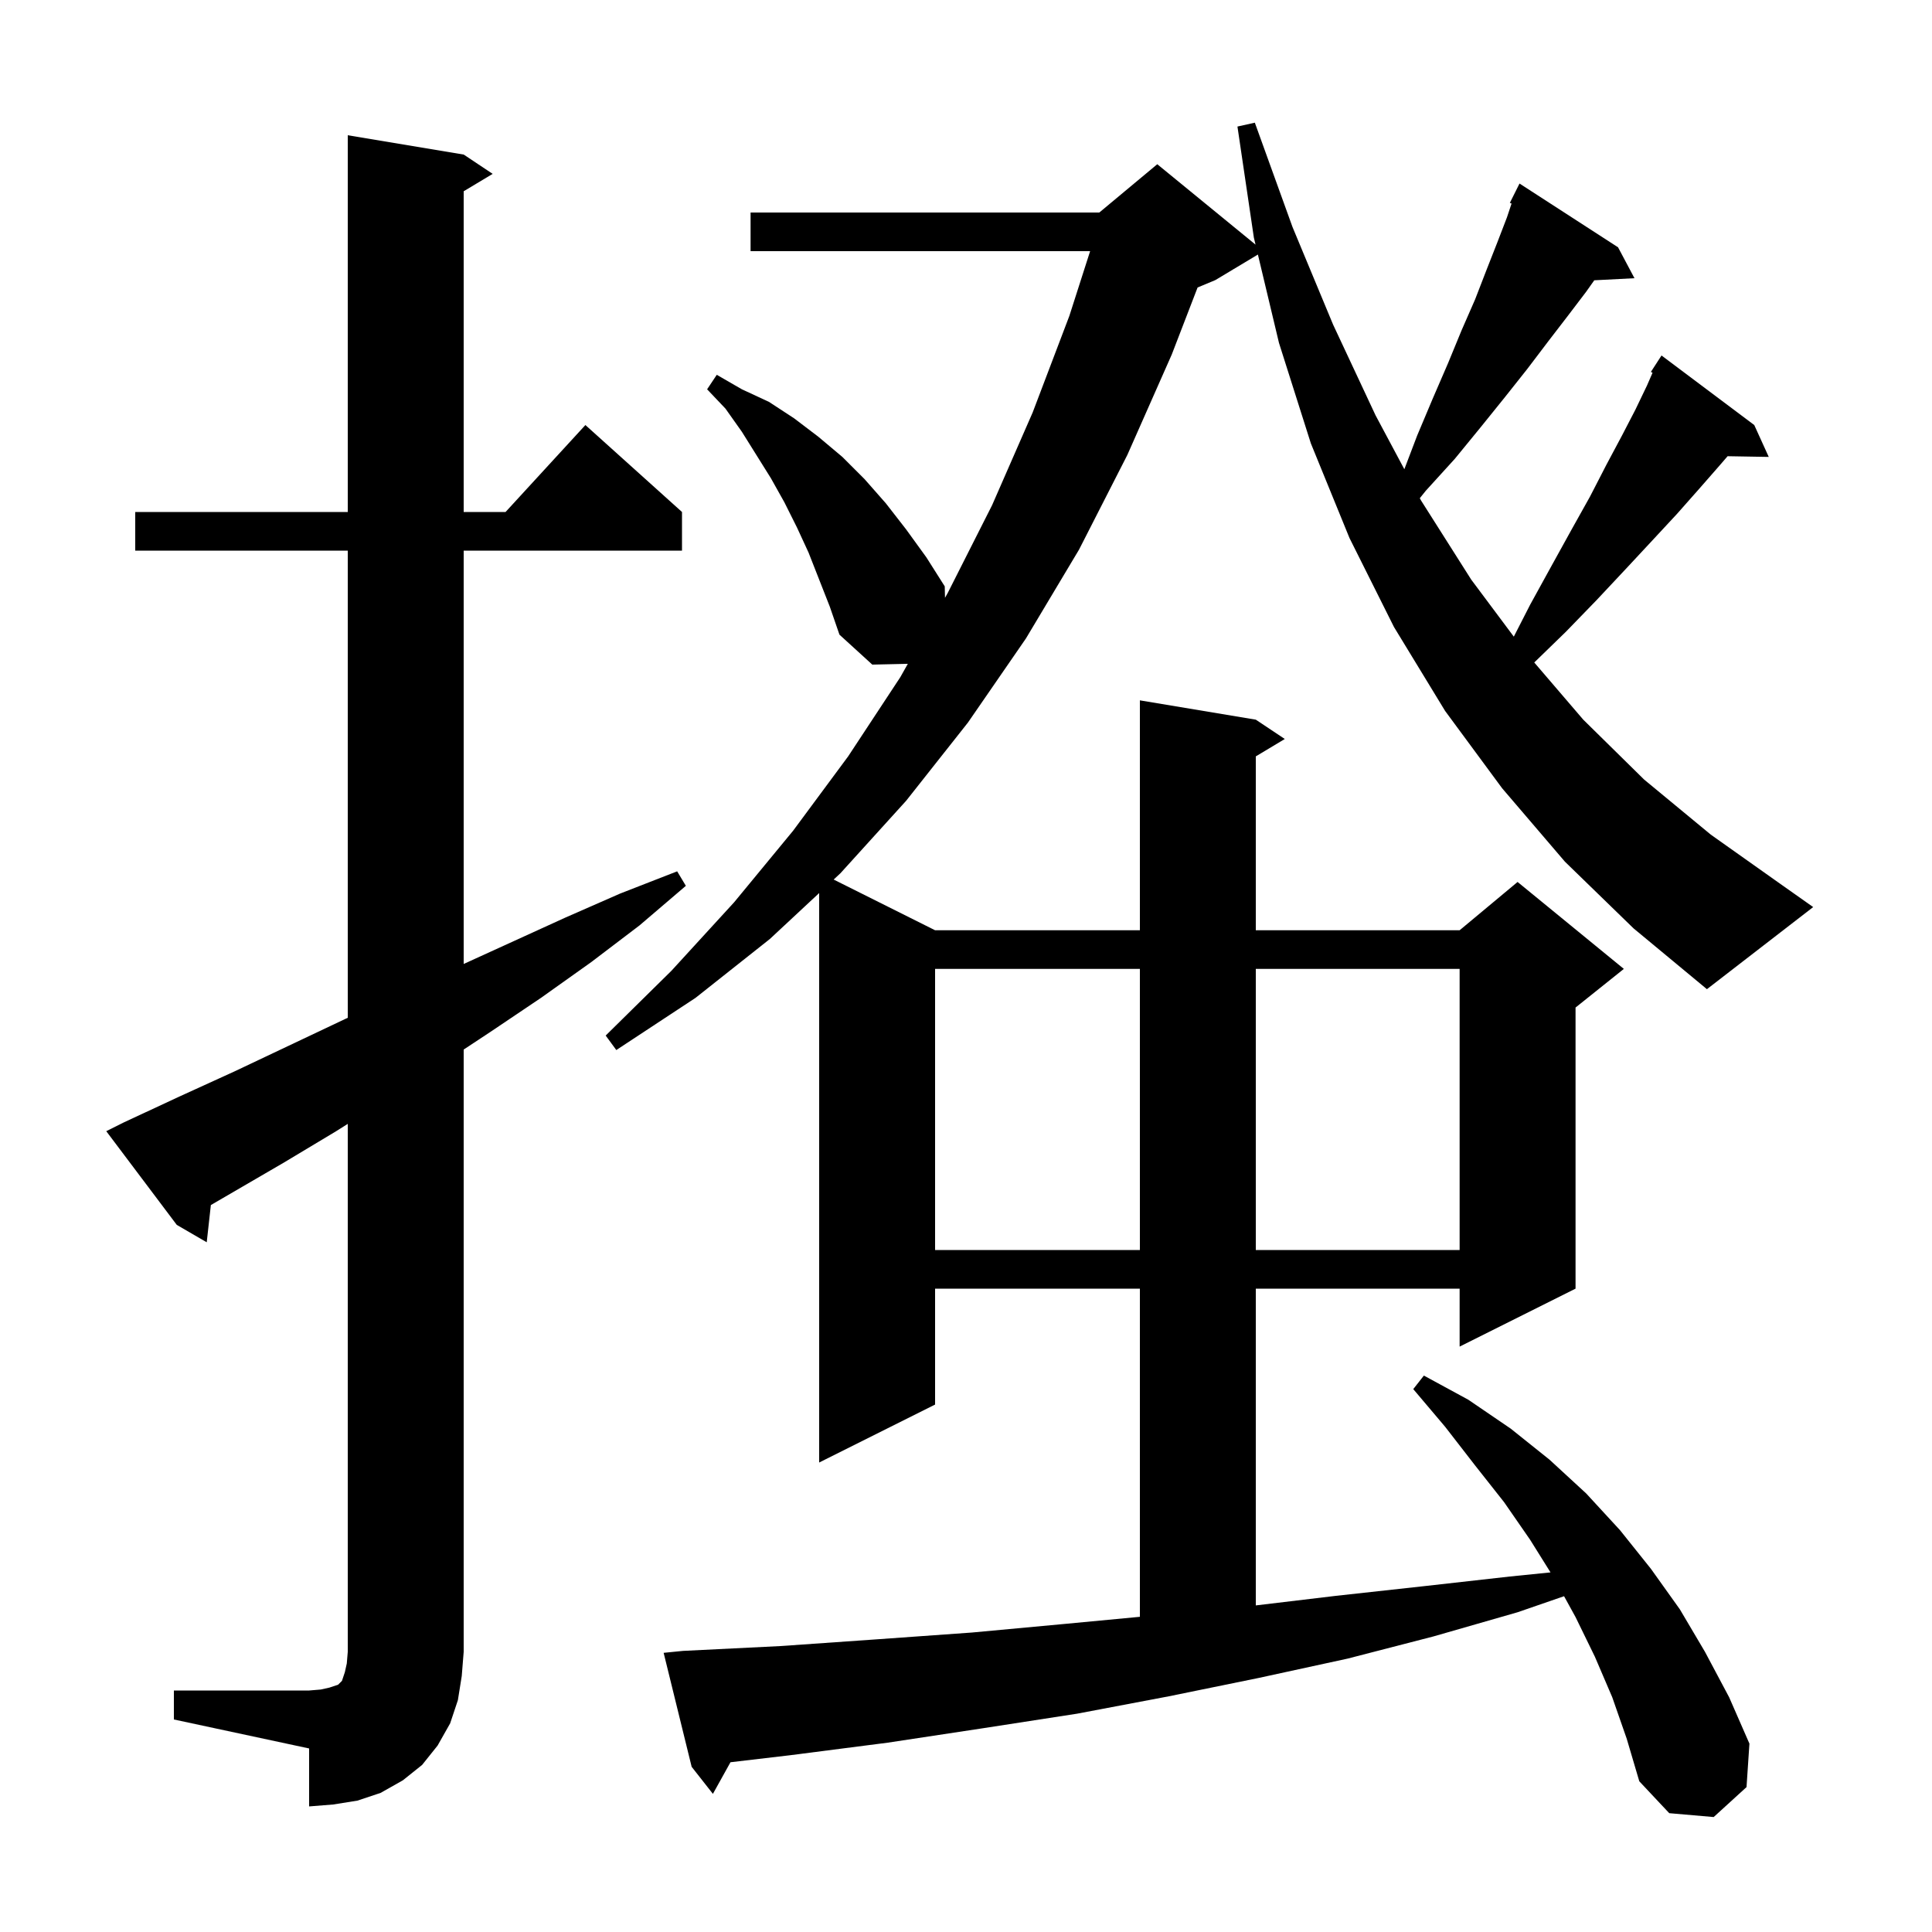 <svg xmlns="http://www.w3.org/2000/svg" xmlns:xlink="http://www.w3.org/1999/xlink" version="1.1" baseProfile="full" viewBox="0 0 200 200" width="200" height="200"><g fill="currentColor"><path d="M 18.0 175.0 L 32.0 175.0 L 33.2 174.9 L 34.1 174.7 L 35.0 174.4 L 35.4 174.0 L 35.7 173.1 L 35.9 172.2 L 36.0 171.0 L 36.0 116.344 L 34.8 117.1 L 29.3 120.4 L 21.828 124.747 L 21.4 128.6 L 18.3 126.8 L 11.0 117.1 L 12.8 116.2 L 18.6 113.5 L 24.3 110.9 L 35.7 105.5 L 36.0 105.363 L 36.0 57.0 L 14.0 57.0 L 14.0 53.0 L 36.0 53.0 L 36.0 14.0 L 48.0 16.0 L 51.0 18.0 L 48.0 19.8 L 48.0 53.0 L 52.336 53.0 L 60.6 44.0 L 70.6 53.0 L 70.6 57.0 L 48.0 57.0 L 48.0 99.789 L 58.5 95.0 L 64.2 92.5 L 70.1 90.2 L 71.0 91.7 L 66.2 95.8 L 61.2 99.6 L 56.0 103.3 L 50.8 106.8 L 48.0 108.649 L 48.0 171.0 L 47.8 173.5 L 47.4 176.0 L 46.6 178.4 L 45.3 180.7 L 43.7 182.7 L 41.7 184.3 L 39.4 185.6 L 37.0 186.4 L 34.5 186.8 L 32.0 187.0 L 32.0 181.0 L 18.0 178.0 Z M 96.8 100.3 L 96.8 129.4 L 118.0 129.4 L 118.0 100.3 Z M 130.0 100.3 L 130.0 129.4 L 151.1 129.4 L 151.1 100.3 Z M 162.0 89.2 L 155.5 81.6 L 149.6 73.6 L 144.3 64.9 L 139.7 55.7 L 135.7 45.9 L 132.4 35.5 L 130.217 26.35 L 125.8 29.0 L 123.974 29.761 L 121.3 36.7 L 116.7 47.1 L 111.7 56.9 L 106.2 66.1 L 100.2 74.8 L 93.8 82.9 L 87.0 90.4 L 86.301 91.051 L 96.8 96.3 L 118.0 96.3 L 118.0 72.5 L 130.0 74.5 L 133.0 76.5 L 130.0 78.3 L 130.0 96.3 L 151.1 96.3 L 157.1 91.3 L 168.1 100.3 L 163.1 104.3 L 163.1 133.4 L 151.1 139.4 L 151.1 133.4 L 130.0 133.4 L 130.0 166.192 L 138.3 165.2 L 147.4 164.2 L 156.3 163.2 L 160.509 162.774 L 158.4 159.4 L 155.7 155.5 L 152.7 151.7 L 149.6 147.7 L 146.3 143.8 L 147.4 142.4 L 152.0 144.9 L 156.4 147.9 L 160.4 151.1 L 164.2 154.6 L 167.7 158.4 L 170.9 162.4 L 173.9 166.6 L 176.5 171.0 L 179.0 175.7 L 181.1 180.5 L 180.8 185.0 L 177.4 188.1 L 172.8 187.7 L 169.7 184.4 L 168.4 180.0 L 166.9 175.7 L 165.1 171.5 L 163.1 167.4 L 161.911 165.239 L 157.1 166.9 L 148.4 169.4 L 139.5 171.7 L 130.3 173.7 L 121.0 175.6 L 111.5 177.4 L 101.8 178.9 L 91.9 180.4 L 81.8 181.7 L 75.618 182.427 L 73.8 185.7 L 71.6 182.9 L 68.7 171.1 L 70.7 170.9 L 80.8 170.4 L 90.8 169.7 L 100.6 169.0 L 110.3 168.1 L 118.0 167.371 L 118.0 133.4 L 96.8 133.4 L 96.8 145.4 L 84.8 151.4 L 84.8 92.449 L 79.7 97.2 L 72.0 103.3 L 63.8 108.7 L 62.7 107.2 L 69.5 100.5 L 76.0 93.4 L 82.1 86.0 L 87.8 78.3 L 93.2 70.1 L 93.978 68.718 L 90.3 68.8 L 86.9 65.7 L 85.9 62.8 L 83.7 57.2 L 82.5 54.6 L 81.2 52.0 L 79.8 49.5 L 76.8 44.7 L 75.1 42.3 L 73.2 40.3 L 74.2 38.8 L 76.8 40.3 L 79.6 41.6 L 82.2 43.3 L 84.7 45.2 L 87.2 47.3 L 89.5 49.6 L 91.7 52.1 L 93.8 54.8 L 95.9 57.7 L 97.8 60.7 L 97.826 61.887 L 98.1 61.4 L 102.7 52.3 L 106.9 42.7 L 110.7 32.7 L 112.849 26.0 L 77.7 26.0 L 77.7 22.0 L 113.8 22.0 L 119.8 17.0 L 129.972 25.323 L 129.8 24.6 L 128.1 13.1 L 129.9 12.7 L 133.8 23.5 L 138.0 33.6 L 142.4 43.0 L 145.377 48.574 L 146.7 45.1 L 148.3 41.3 L 149.9 37.6 L 151.3 34.2 L 152.7 31.0 L 153.9 27.9 L 155.0 25.1 L 156.0 22.5 L 156.476 21.072 L 156.3 21.0 L 157.3 19.0 L 167.5 25.6 L 169.2 28.8 L 165.039 29.015 L 164.2 30.2 L 162.3 32.7 L 160.3 35.3 L 158.1 38.2 L 155.8 41.1 L 153.3 44.2 L 150.6 47.5 L 147.6 50.8 L 146.978 51.572 L 147.1 51.8 L 152.3 60.0 L 156.709 65.905 L 158.4 62.6 L 160.6 58.6 L 162.7 54.8 L 164.6 51.4 L 166.3 48.1 L 167.9 45.1 L 169.3 42.4 L 170.5 39.9 L 171.071 38.588 L 170.9 38.5 L 172.0 36.8 L 181.6 44.0 L 183.1 47.3 L 178.841 47.227 L 178.0 48.2 L 175.9 50.6 L 173.6 53.2 L 171.0 56.0 L 168.3 58.9 L 165.3 62.1 L 162.1 65.4 L 158.826 68.58 L 163.9 74.5 L 170.2 80.7 L 177.1 86.4 L 184.3 91.5 L 187.7 93.9 L 176.7 102.4 L 169.1 96.1 Z "/></g></svg>